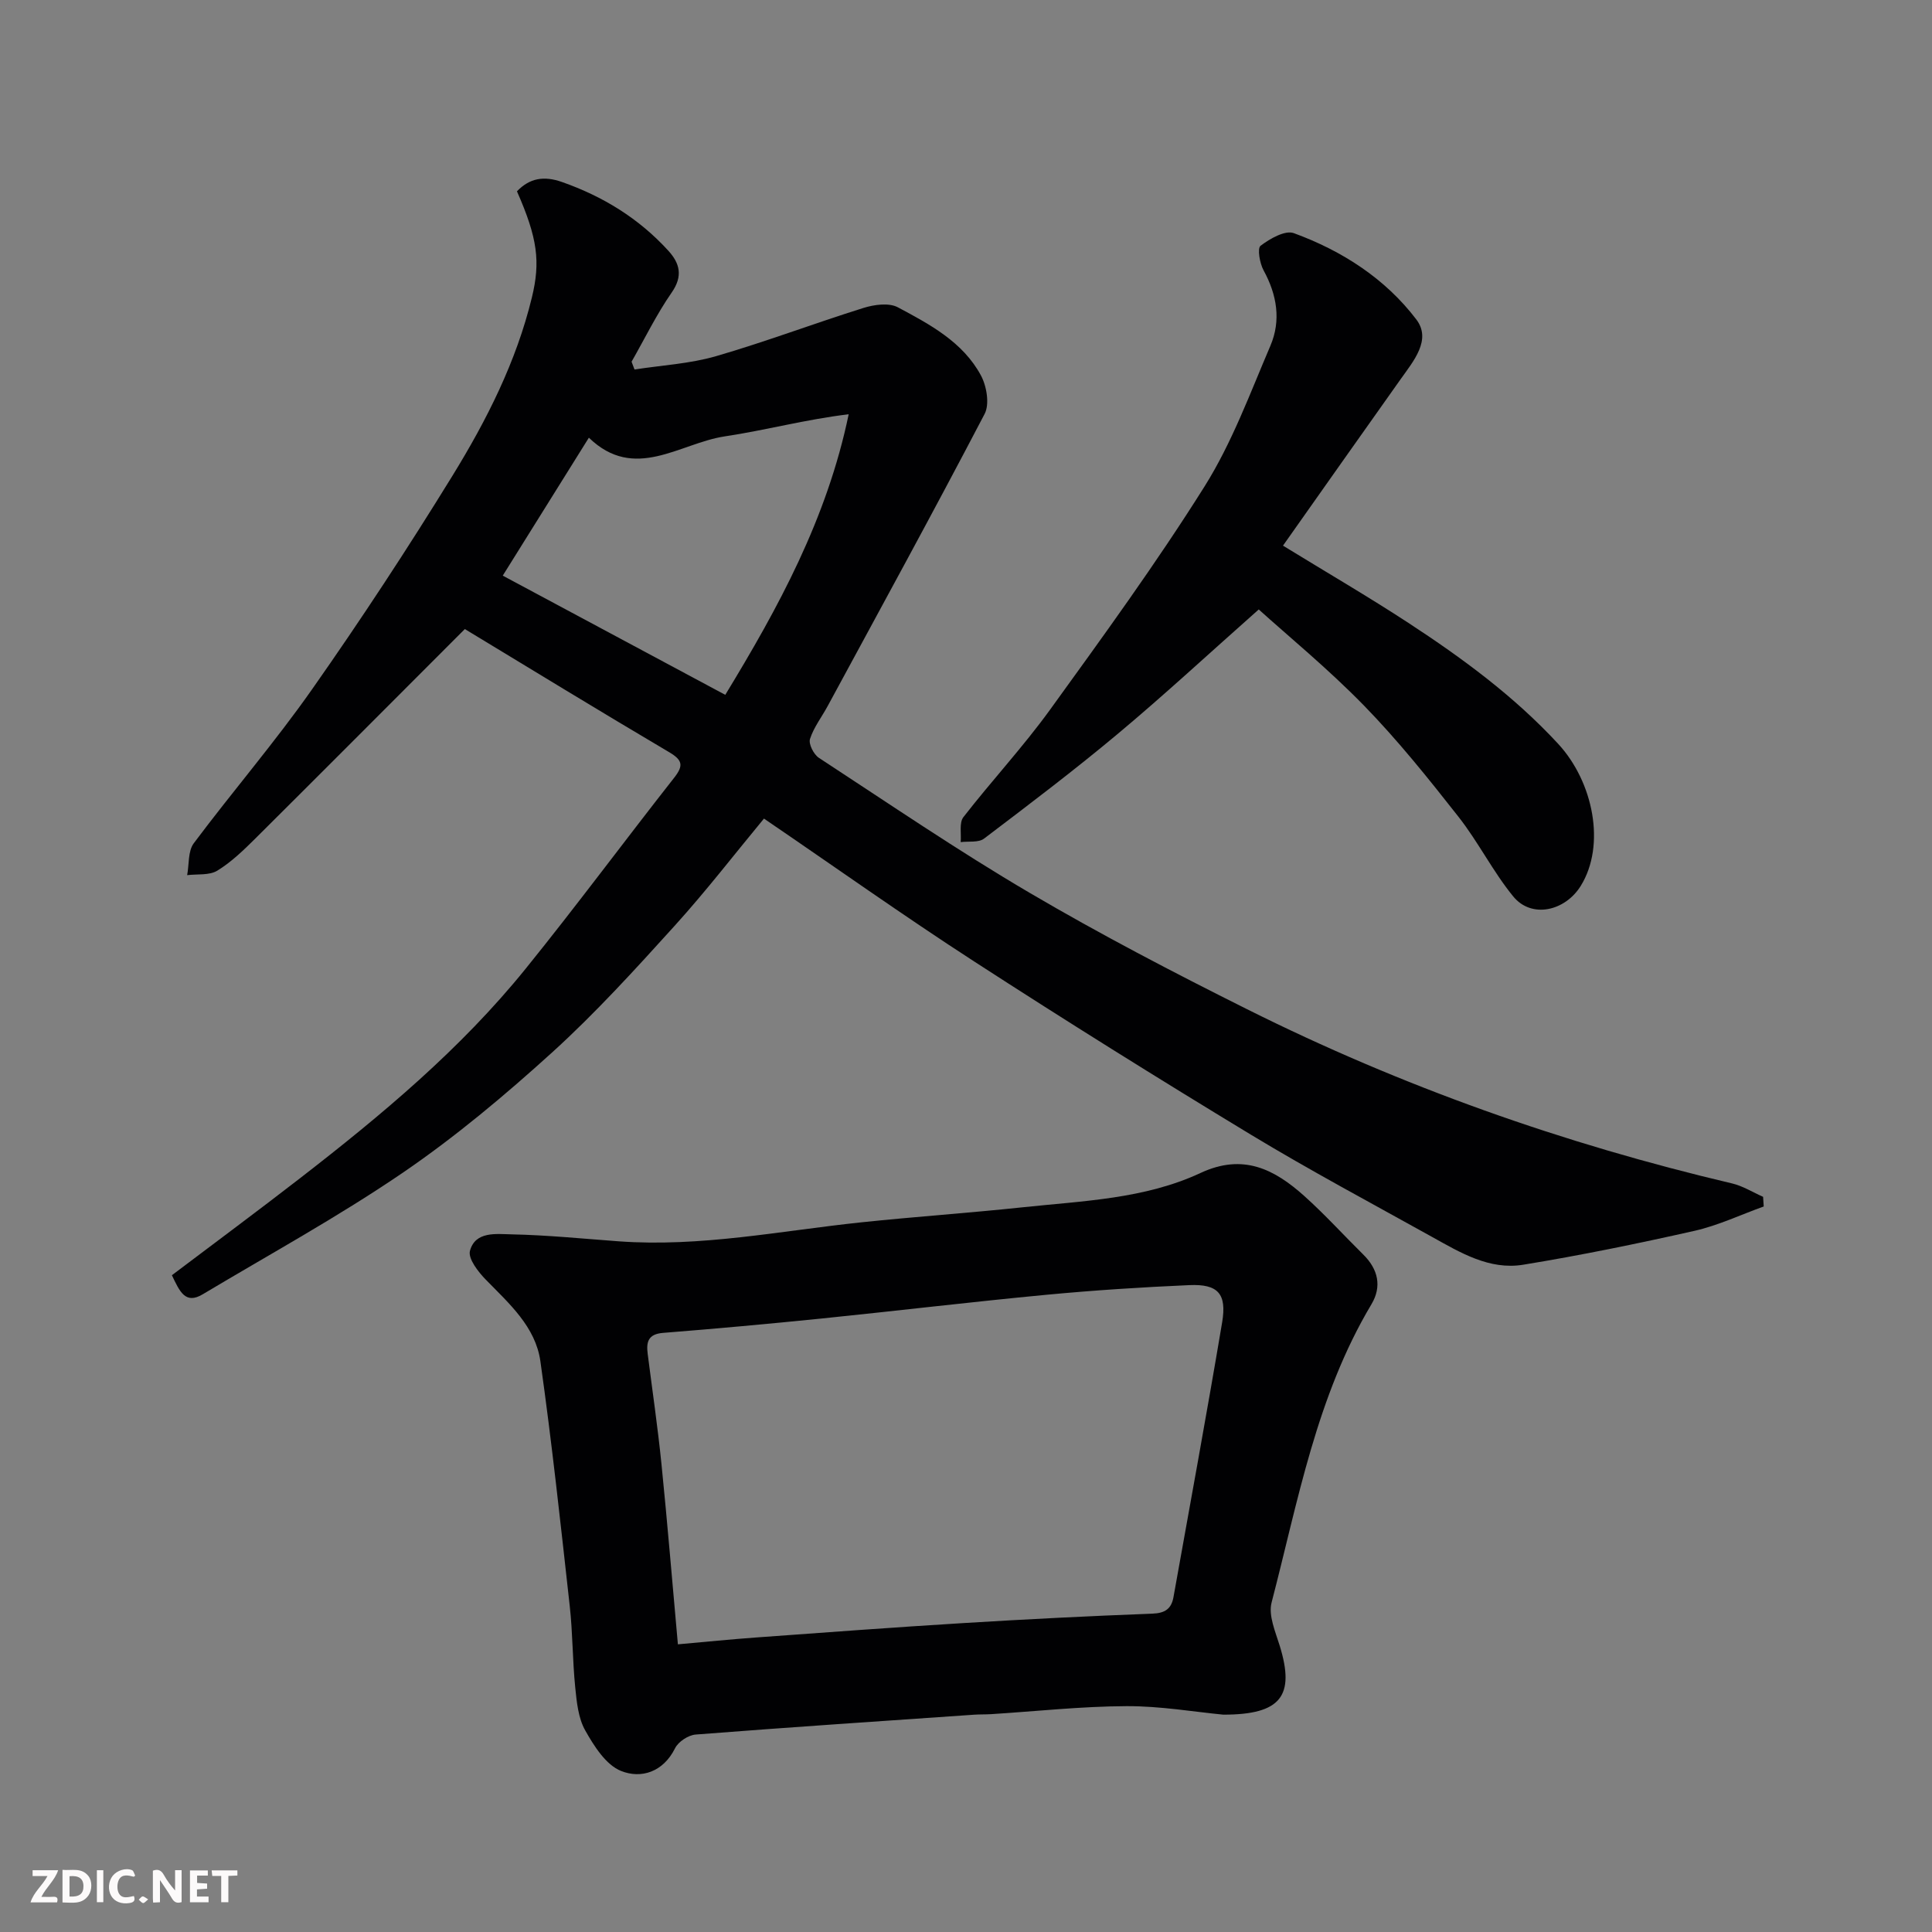 <svg enable-background="new 0 0 400 400" viewBox="0 0 400 400" xmlns="http://www.w3.org/2000/svg"><rect x="0" y="0" width="400" height="400" fill="#808080" stroke="none"/><path d="m96.24 130.24c-15.08 15.09-29.18 29.25-43.35 43.34-2.45 2.43-4.99 4.9-7.9 6.68-1.65 1.01-4.13.67-6.24.93.42-2.22.15-4.96 1.36-6.59 8.04-10.75 16.83-20.95 24.53-31.93 10.12-14.41 19.8-29.16 29.03-44.16 7.09-11.52 13.23-23.63 16.46-36.96 1.78-7.35 1.19-12.22-3.1-21.94 2.64-2.76 5.6-3.23 9.29-1.94 8.53 2.99 15.98 7.57 22.06 14.25 2.35 2.58 3.07 5.22.69 8.64-3.14 4.52-5.57 9.53-8.31 14.33.2.54.41 1.07.61 1.61 5.64-.88 11.44-1.18 16.88-2.76 10.28-2.98 20.32-6.79 30.54-9.99 2.21-.69 5.25-1.11 7.09-.13 6.62 3.53 13.48 7.18 17.21 14.11 1.19 2.21 1.82 5.94.77 7.96-10.59 20.27-21.58 40.33-32.47 60.44-1.24 2.3-2.91 4.44-3.69 6.87-.33 1.03.77 3.2 1.84 3.9 14.47 9.46 28.77 19.22 43.67 27.97 14.64 8.6 29.75 16.47 44.95 24.06 32.03 16.01 65.6 27.88 100.46 36.09 2.23.53 4.28 1.83 6.41 2.77.04.67.09 1.33.13 2-4.77 1.71-9.43 3.93-14.33 5.04-11.76 2.65-23.59 5.08-35.48 7.02-6.99 1.14-13.03-2.52-18.91-5.79-12.55-6.98-25.23-13.74-37.51-21.17-19.25-11.66-38.34-23.59-57.24-35.83-14.66-9.49-28.9-19.62-43.52-29.58-5.98 7.22-11.98 15.01-18.55 22.26-8.13 8.98-16.32 17.99-25.27 26.12-9.82 8.91-20.07 17.51-31 24.97-13.32 9.08-27.53 16.86-41.38 25.14-3.61 2.16-4.77-.58-6.38-3.95 8.83-6.67 17.75-13.28 26.54-20.09 16.86-13.06 33.24-26.71 46.71-43.38 10.49-12.98 20.43-26.41 30.74-39.53 1.97-2.51 1.75-3.64-1.04-5.29-14.46-8.54-28.79-17.31-42.3-25.49zm53.92 13.62c11-18.07 21.06-36.48 25.55-58.09-8.88 1.06-17.2 3.31-25.67 4.58-9.34 1.41-18.64 9.45-28.12.27-6.13 9.82-11.98 19.19-17.83 28.56 15.14 8.11 30.23 16.19 46.07 24.68z" fill="#010103"/><path d="m253.27 355c-5.99-.57-13.02-1.79-20.04-1.76-9.36.04-18.71 1.07-28.07 1.66-1.16.07-2.33.03-3.49.11-19.22 1.33-38.45 2.61-57.65 4.11-1.52.12-3.59 1.48-4.26 2.84-2.47 4.96-7.04 6.35-11.17 4.7-3.14-1.25-5.6-5.15-7.43-8.4-1.45-2.57-1.76-5.9-2.07-8.95-.56-5.57-.51-11.21-1.13-16.78-1.88-16.92-3.7-33.86-6.08-50.71-1.01-7.12-6.44-11.91-11.28-16.86-1.59-1.62-3.73-4.38-3.3-5.99 1.11-4.11 5.48-3.47 8.62-3.41 7.39.15 14.78.9 22.16 1.44 16.95 1.24 33.53-2.17 50.25-3.93 11.11-1.17 22.26-1.93 33.37-3.11 12.49-1.33 25.29-1.71 36.86-7.11 8.83-4.12 15.31-.76 21.49 4.78 4.26 3.82 8.12 8.08 12.2 12.11 3.08 3.04 3.89 6.61 1.69 10.3-11.39 19.08-15.19 40.71-20.67 61.74-.7 2.67.79 6.05 1.69 8.98 3.18 10.32.3 14.25-11.69 14.24zm-112.92-14.56c5.73-.51 10.97-1.04 16.22-1.42 14.3-1.04 28.6-2.11 42.9-2.98 13.03-.8 26.06-1.46 39.1-1.95 2.66-.1 3.96-1.01 4.39-3.45 3.39-18.94 6.88-37.87 10.07-56.85 1-5.95-.86-7.97-6.78-7.72-9.88.43-19.75 1.07-29.6 2-15.52 1.47-31 3.33-46.5 4.91-10.95 1.11-21.91 2.11-32.88 2.98-3.11.25-3.49 1.91-3.17 4.37.97 7.62 2.09 15.23 2.86 22.88 1.22 12.08 2.21 24.18 3.39 37.23z" fill="#010103"/><path d="m260.61 126.18c-10.36 9.18-19.51 17.66-29.06 25.65-9.03 7.56-18.43 14.68-27.82 21.8-1.14.86-3.2.51-4.83.72.15-1.75-.34-4.01.56-5.17 5.83-7.51 12.34-14.51 17.91-22.2 10.99-15.2 22.05-30.4 32.02-46.27 5.66-9.01 9.41-19.26 13.63-29.12 2.24-5.24 1.37-10.54-1.41-15.62-.8-1.47-1.33-4.55-.62-5.09 1.93-1.46 5.07-3.27 6.88-2.61 9.98 3.65 18.93 9.4 25.37 17.88 3.19 4.21-.59 8.6-3.27 12.38-8.12 11.43-16.19 22.9-24.34 34.44 9.13 5.6 17.68 10.58 25.96 15.99 11.15 7.29 21.86 15.15 30.99 25.02 7.32 7.91 9.92 20.99 4.7 29.43-3.24 5.23-10.18 6.83-13.98 2.19-4.21-5.15-7.23-11.27-11.35-16.51-6.23-7.93-12.57-15.85-19.59-23.05-7.45-7.63-15.75-14.43-21.75-19.86z" fill="#010103"/><g fill="#fcfafa"><path d="m37.59 393.81c-.92.31-1.52.05-2-.78-.7-1.2-1.52-2.34-2.47-3.78v4.59c-.55.03-.95.05-1.41.07-.03-.37-.06-.64-.06-.91 0-1.91 0-3.81 0-5.7 1.13-.41 1.77-.03 2.29.91.62 1.11 1.38 2.14 2.31 3.19v-4.2h1.35v6.61z"/><path d="m12.94 393.88v-6.75c1.9.19 3.93-.54 5.37 1.29.8 1.01.78 2.88.03 3.97-1.37 1.97-3.4 1.51-5.4 1.49m1.45-1.22c2.04.12 2.92-.58 2.89-2.21-.03-1.51-.98-2.19-2.89-2z"/><path d="m11.81 393.87h-5.49c.68-2.18 2.47-3.48 3.51-5.45h-3.08v-1.21h5.29c-.71 2.13-2.44 3.48-3.47 5.51.86 0 1.63.04 2.39-.01.79-.05 1.14.21.85 1.16"/><path d="m39.33 393.86v-6.61h3.7v1.07h-2.22v1.52c.68.04 1.34.09 2.07.13v1.07c-.72.05-1.38.09-2.1.14v1.48h2.4v1.19h-3.84z"/><path d="m27.71 388.56c-1.15-.3-2.46-.61-3.1.64-.37.73-.41 1.93-.06 2.67.63 1.35 1.99.93 3.17.68.35.94-.01 1.32-.93 1.46-1.62.25-3.05-.27-3.76-1.48-.73-1.24-.6-3.03.31-4.17.88-1.11 2.71-1.7 4-1.16.32.13.44.74.65 1.12-.1.08-.19.16-.28.24"/><path d="m49.15 387.24v1.07c-.59.02-1.17.05-1.87.08v5.44h-1.48v-5.44h-1.85c-.05-.4-.08-.73-.13-1.15z"/><path d="m20.06 387.21h1.33v6.62h-1.33z"/><path d="m30.68 393.25c-.49.38-.8.79-1.05.76-.32-.05-.6-.45-.9-.7.26-.24.51-.64.8-.67.29-.04.62.3 1.15.61"/></g></svg>